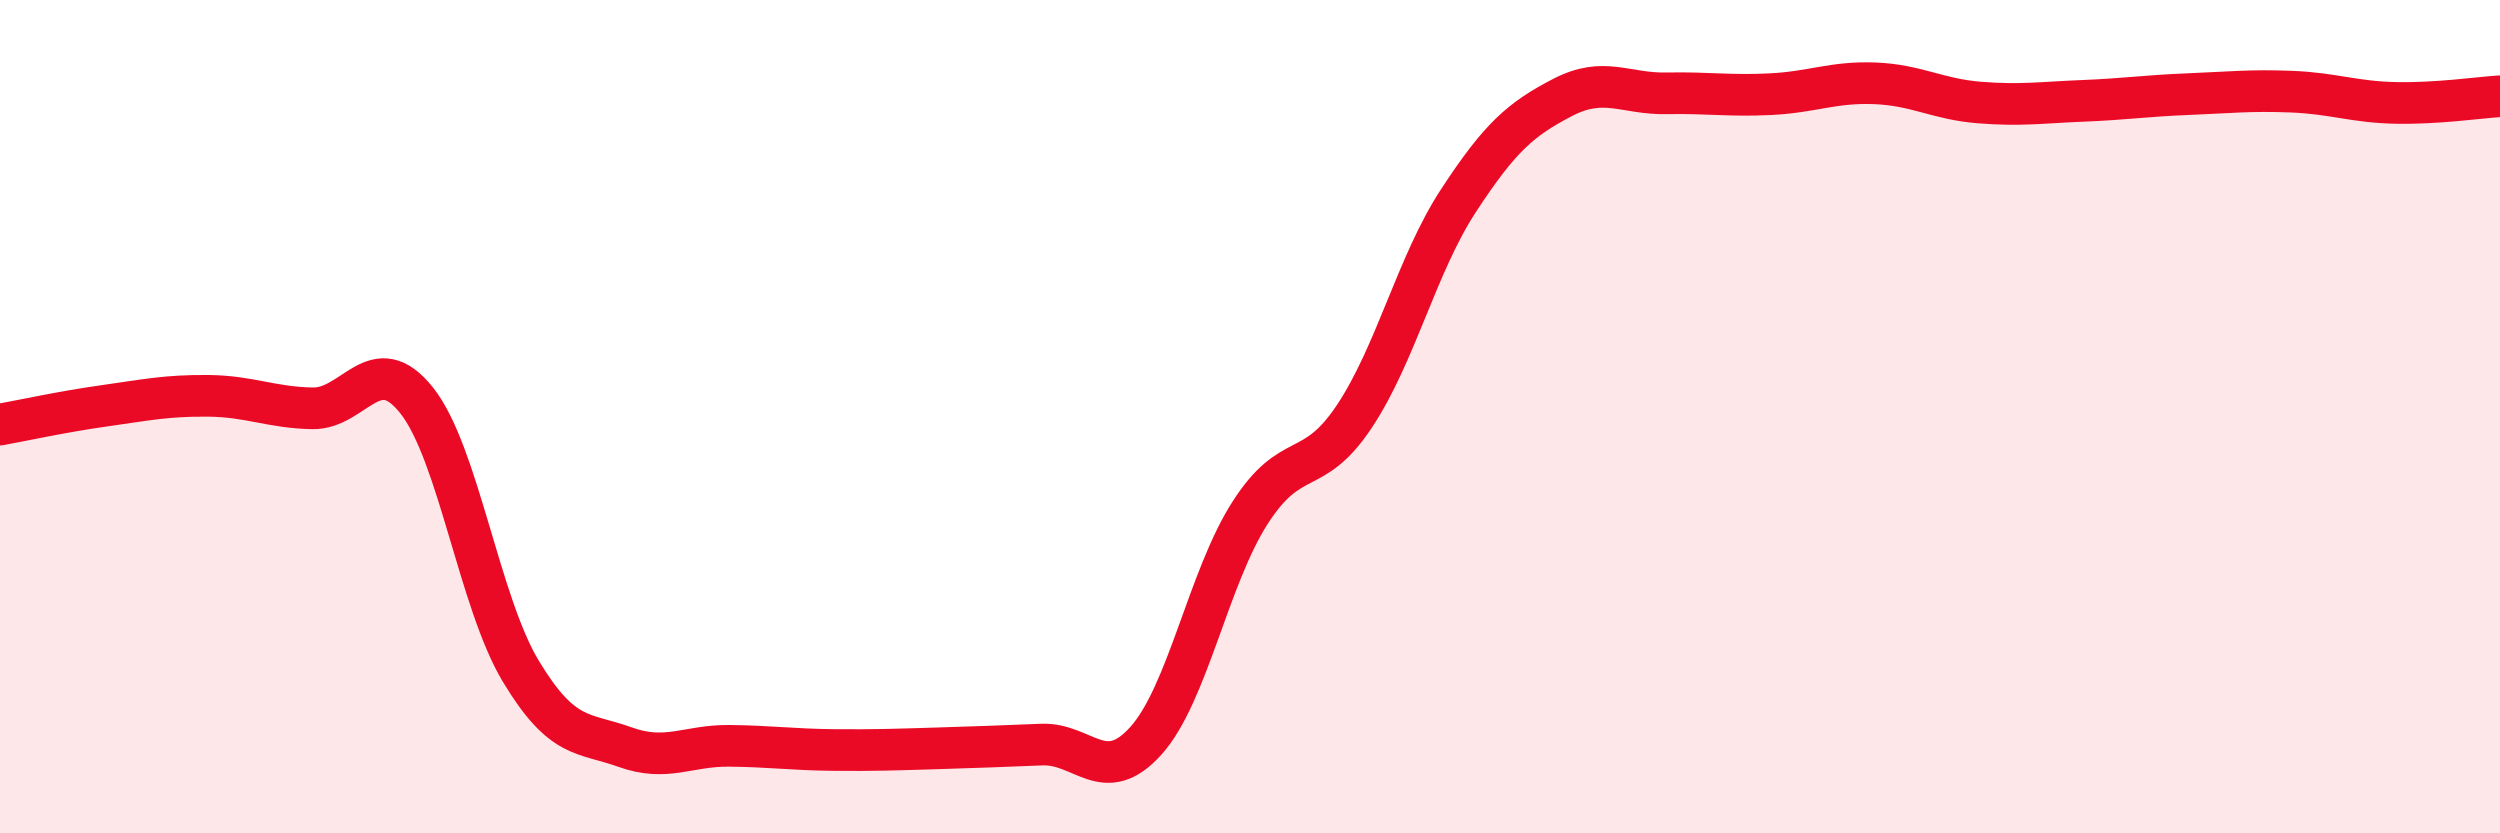 
    <svg width="60" height="20" viewBox="0 0 60 20" xmlns="http://www.w3.org/2000/svg">
      <path
        d="M 0,10.19 C 0.5,10.1 1.5,9.88 2.5,9.74 C 3.5,9.6 4,9.49 5,9.5 C 6,9.51 6.5,9.78 7.5,9.8 C 8.5,9.82 9,8.35 10,9.61 C 11,10.87 11.5,14.45 12.5,16.11 C 13.5,17.77 14,17.57 15,17.93 C 16,18.29 16.5,17.89 17.5,17.9 C 18.5,17.91 19,17.99 20,18 C 21,18.01 21.5,17.99 22.5,17.96 C 23.5,17.93 24,17.91 25,17.87 C 26,17.83 26.5,18.89 27.5,17.78 C 28.5,16.67 29,13.87 30,12.31 C 31,10.75 31.5,11.5 32.5,10 C 33.5,8.5 34,6.35 35,4.82 C 36,3.29 36.5,2.86 37.5,2.34 C 38.5,1.82 39,2.26 40,2.24 C 41,2.22 41.5,2.31 42.5,2.26 C 43.5,2.21 44,1.96 45,2 C 46,2.04 46.5,2.38 47.5,2.46 C 48.5,2.54 49,2.46 50,2.42 C 51,2.38 51.5,2.3 52.5,2.26 C 53.5,2.22 54,2.16 55,2.2 C 56,2.24 56.5,2.45 57.5,2.47 C 58.5,2.49 59.5,2.34 60,2.31L60 20L0 20Z"
        fill="#EB0A25"
        opacity="0.1"
        stroke-linecap="round"
        stroke-linejoin="round"
      />
      <path
        d="M 0,10.19 C 0.5,10.1 1.5,9.88 2.5,9.74 C 3.5,9.6 4,9.49 5,9.5 C 6,9.51 6.5,9.78 7.5,9.8 C 8.5,9.82 9,8.35 10,9.61 C 11,10.87 11.5,14.45 12.5,16.11 C 13.5,17.77 14,17.57 15,17.93 C 16,18.29 16.5,17.89 17.5,17.9 C 18.5,17.91 19,17.99 20,18 C 21,18.01 21.5,17.99 22.5,17.96 C 23.5,17.93 24,17.91 25,17.87 C 26,17.83 26.5,18.89 27.5,17.78 C 28.5,16.67 29,13.87 30,12.31 C 31,10.75 31.5,11.5 32.5,10 C 33.5,8.5 34,6.35 35,4.82 C 36,3.29 36.5,2.86 37.5,2.34 C 38.5,1.82 39,2.26 40,2.24 C 41,2.22 41.5,2.31 42.5,2.26 C 43.5,2.21 44,1.96 45,2 C 46,2.04 46.5,2.38 47.5,2.46 C 48.5,2.54 49,2.46 50,2.42 C 51,2.38 51.5,2.3 52.5,2.26 C 53.5,2.22 54,2.16 55,2.2 C 56,2.24 56.5,2.45 57.5,2.47 C 58.5,2.49 59.5,2.34 60,2.31"
        stroke="#EB0A25"
        stroke-width="1"
        fill="none"
        stroke-linecap="round"
        stroke-linejoin="round"
      />
    </svg>
  